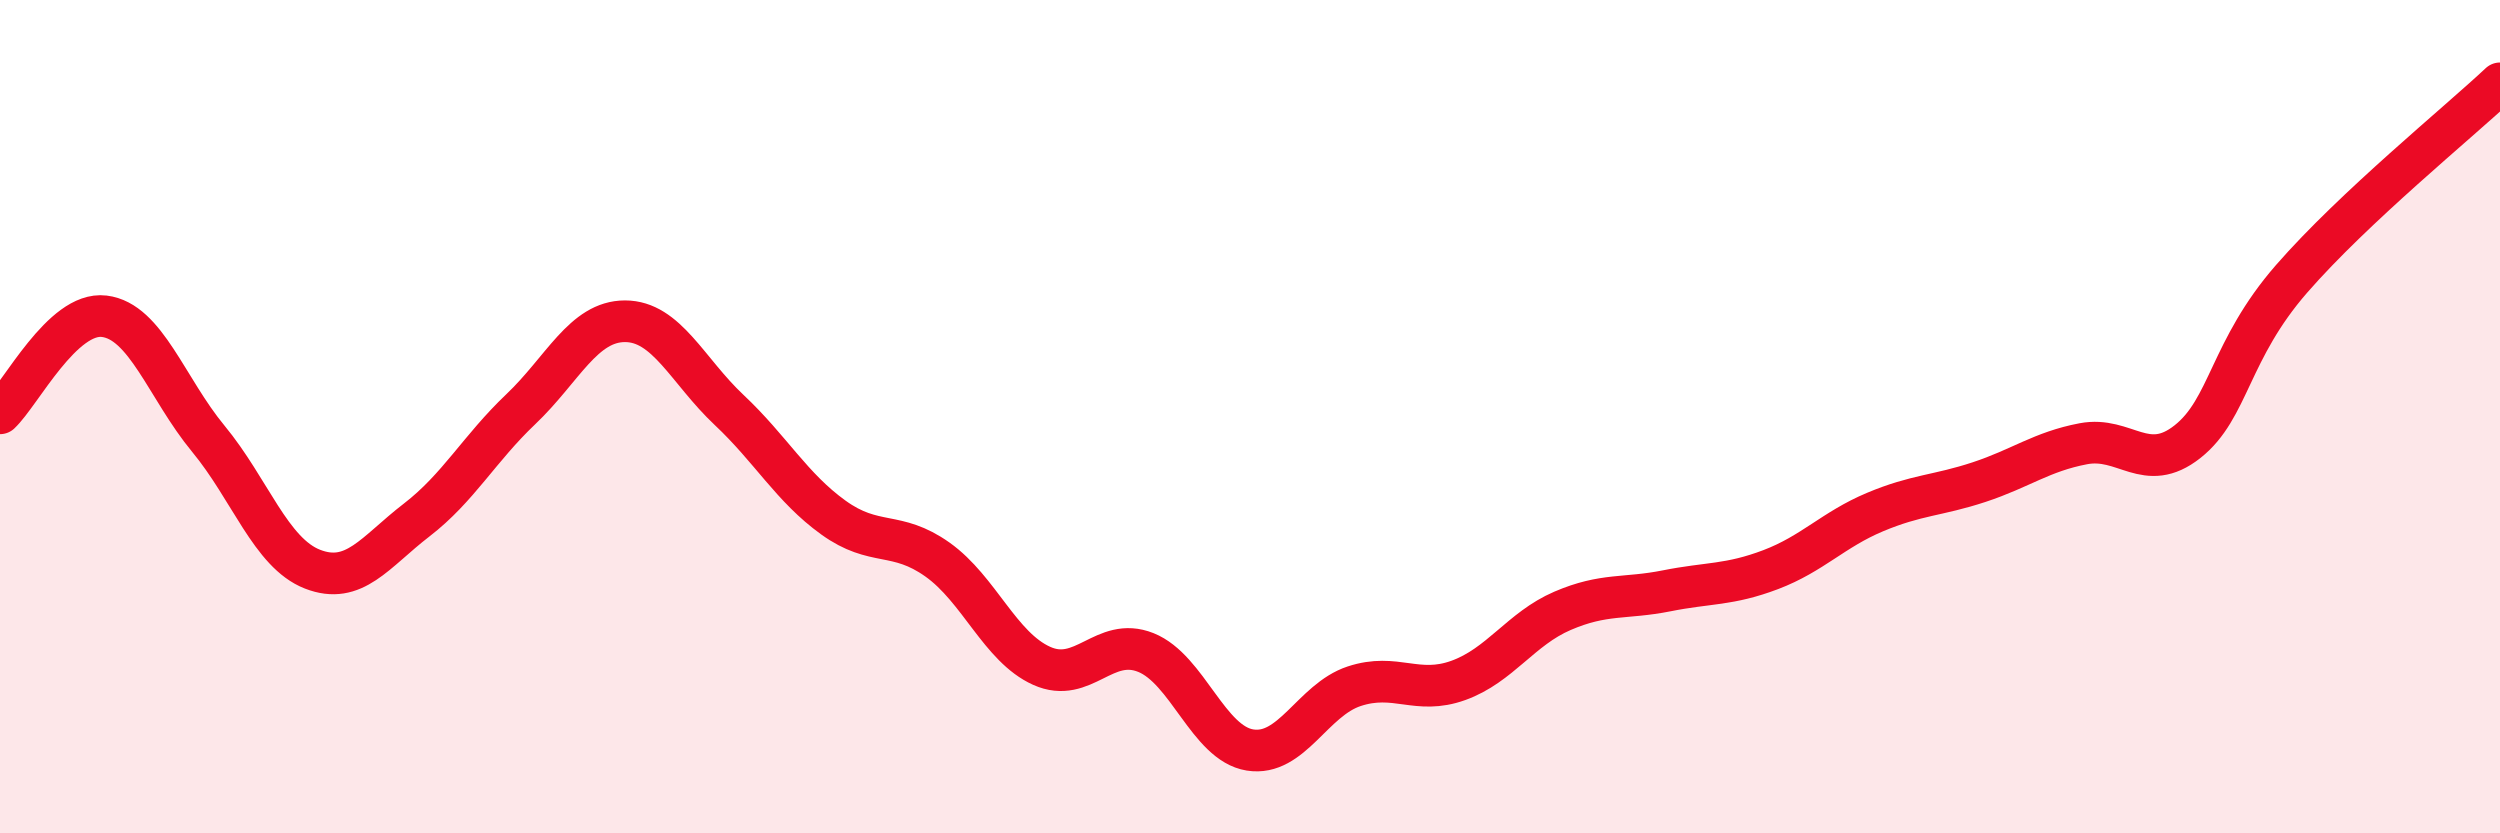 
    <svg width="60" height="20" viewBox="0 0 60 20" xmlns="http://www.w3.org/2000/svg">
      <path
        d="M 0,9.92 C 0.5,9.45 1.5,7.47 2.5,7.59 C 3.5,7.71 4,9.32 5,10.53 C 6,11.74 6.5,13.27 7.5,13.66 C 8.5,14.05 9,13.25 10,12.48 C 11,11.71 11.5,10.77 12.5,9.82 C 13.5,8.87 14,7.71 15,7.71 C 16,7.71 16.5,8.9 17.5,9.84 C 18.5,10.78 19,11.7 20,12.42 C 21,13.14 21.5,12.72 22.5,13.43 C 23.5,14.14 24,15.53 25,15.98 C 26,16.43 26.5,15.26 27.5,15.66 C 28.5,16.06 29,17.84 30,18 C 31,18.16 31.5,16.8 32.5,16.47 C 33.5,16.14 34,16.69 35,16.33 C 36,15.97 36.5,15.09 37.5,14.66 C 38.5,14.23 39,14.38 40,14.18 C 41,13.98 41.5,14.05 42.5,13.67 C 43.5,13.29 44,12.71 45,12.29 C 46,11.87 46.5,11.9 47.5,11.57 C 48.5,11.24 49,10.84 50,10.65 C 51,10.46 51.5,11.39 52.5,10.6 C 53.5,9.81 53.5,8.41 55,6.69 C 56.5,4.97 59,2.94 60,2L60 20L0 20Z"
        fill="#EB0A25"
        opacity="0.1"
        stroke-linecap="round"
        stroke-linejoin="round"
      />
      <path
        d="M 0,9.92 C 0.5,9.45 1.5,7.47 2.5,7.59 C 3.5,7.71 4,9.32 5,10.53 C 6,11.74 6.5,13.27 7.5,13.66 C 8.5,14.05 9,13.25 10,12.48 C 11,11.71 11.5,10.77 12.5,9.82 C 13.5,8.87 14,7.71 15,7.71 C 16,7.71 16.5,8.9 17.5,9.84 C 18.5,10.78 19,11.7 20,12.42 C 21,13.14 21.5,12.72 22.5,13.43 C 23.5,14.14 24,15.53 25,15.98 C 26,16.43 26.5,15.26 27.5,15.66 C 28.5,16.06 29,17.84 30,18 C 31,18.16 31.5,16.8 32.5,16.47 C 33.5,16.14 34,16.69 35,16.33 C 36,15.97 36.5,15.09 37.5,14.66 C 38.5,14.23 39,14.38 40,14.18 C 41,13.98 41.5,14.05 42.5,13.67 C 43.5,13.29 44,12.71 45,12.29 C 46,11.87 46.5,11.9 47.5,11.57 C 48.5,11.24 49,10.84 50,10.65 C 51,10.46 51.5,11.39 52.5,10.6 C 53.5,9.81 53.5,8.41 55,6.69 C 56.5,4.97 59,2.94 60,2"
        stroke="#EB0A25"
        stroke-width="1"
        fill="none"
        stroke-linecap="round"
        stroke-linejoin="round"
      />
    </svg>
  